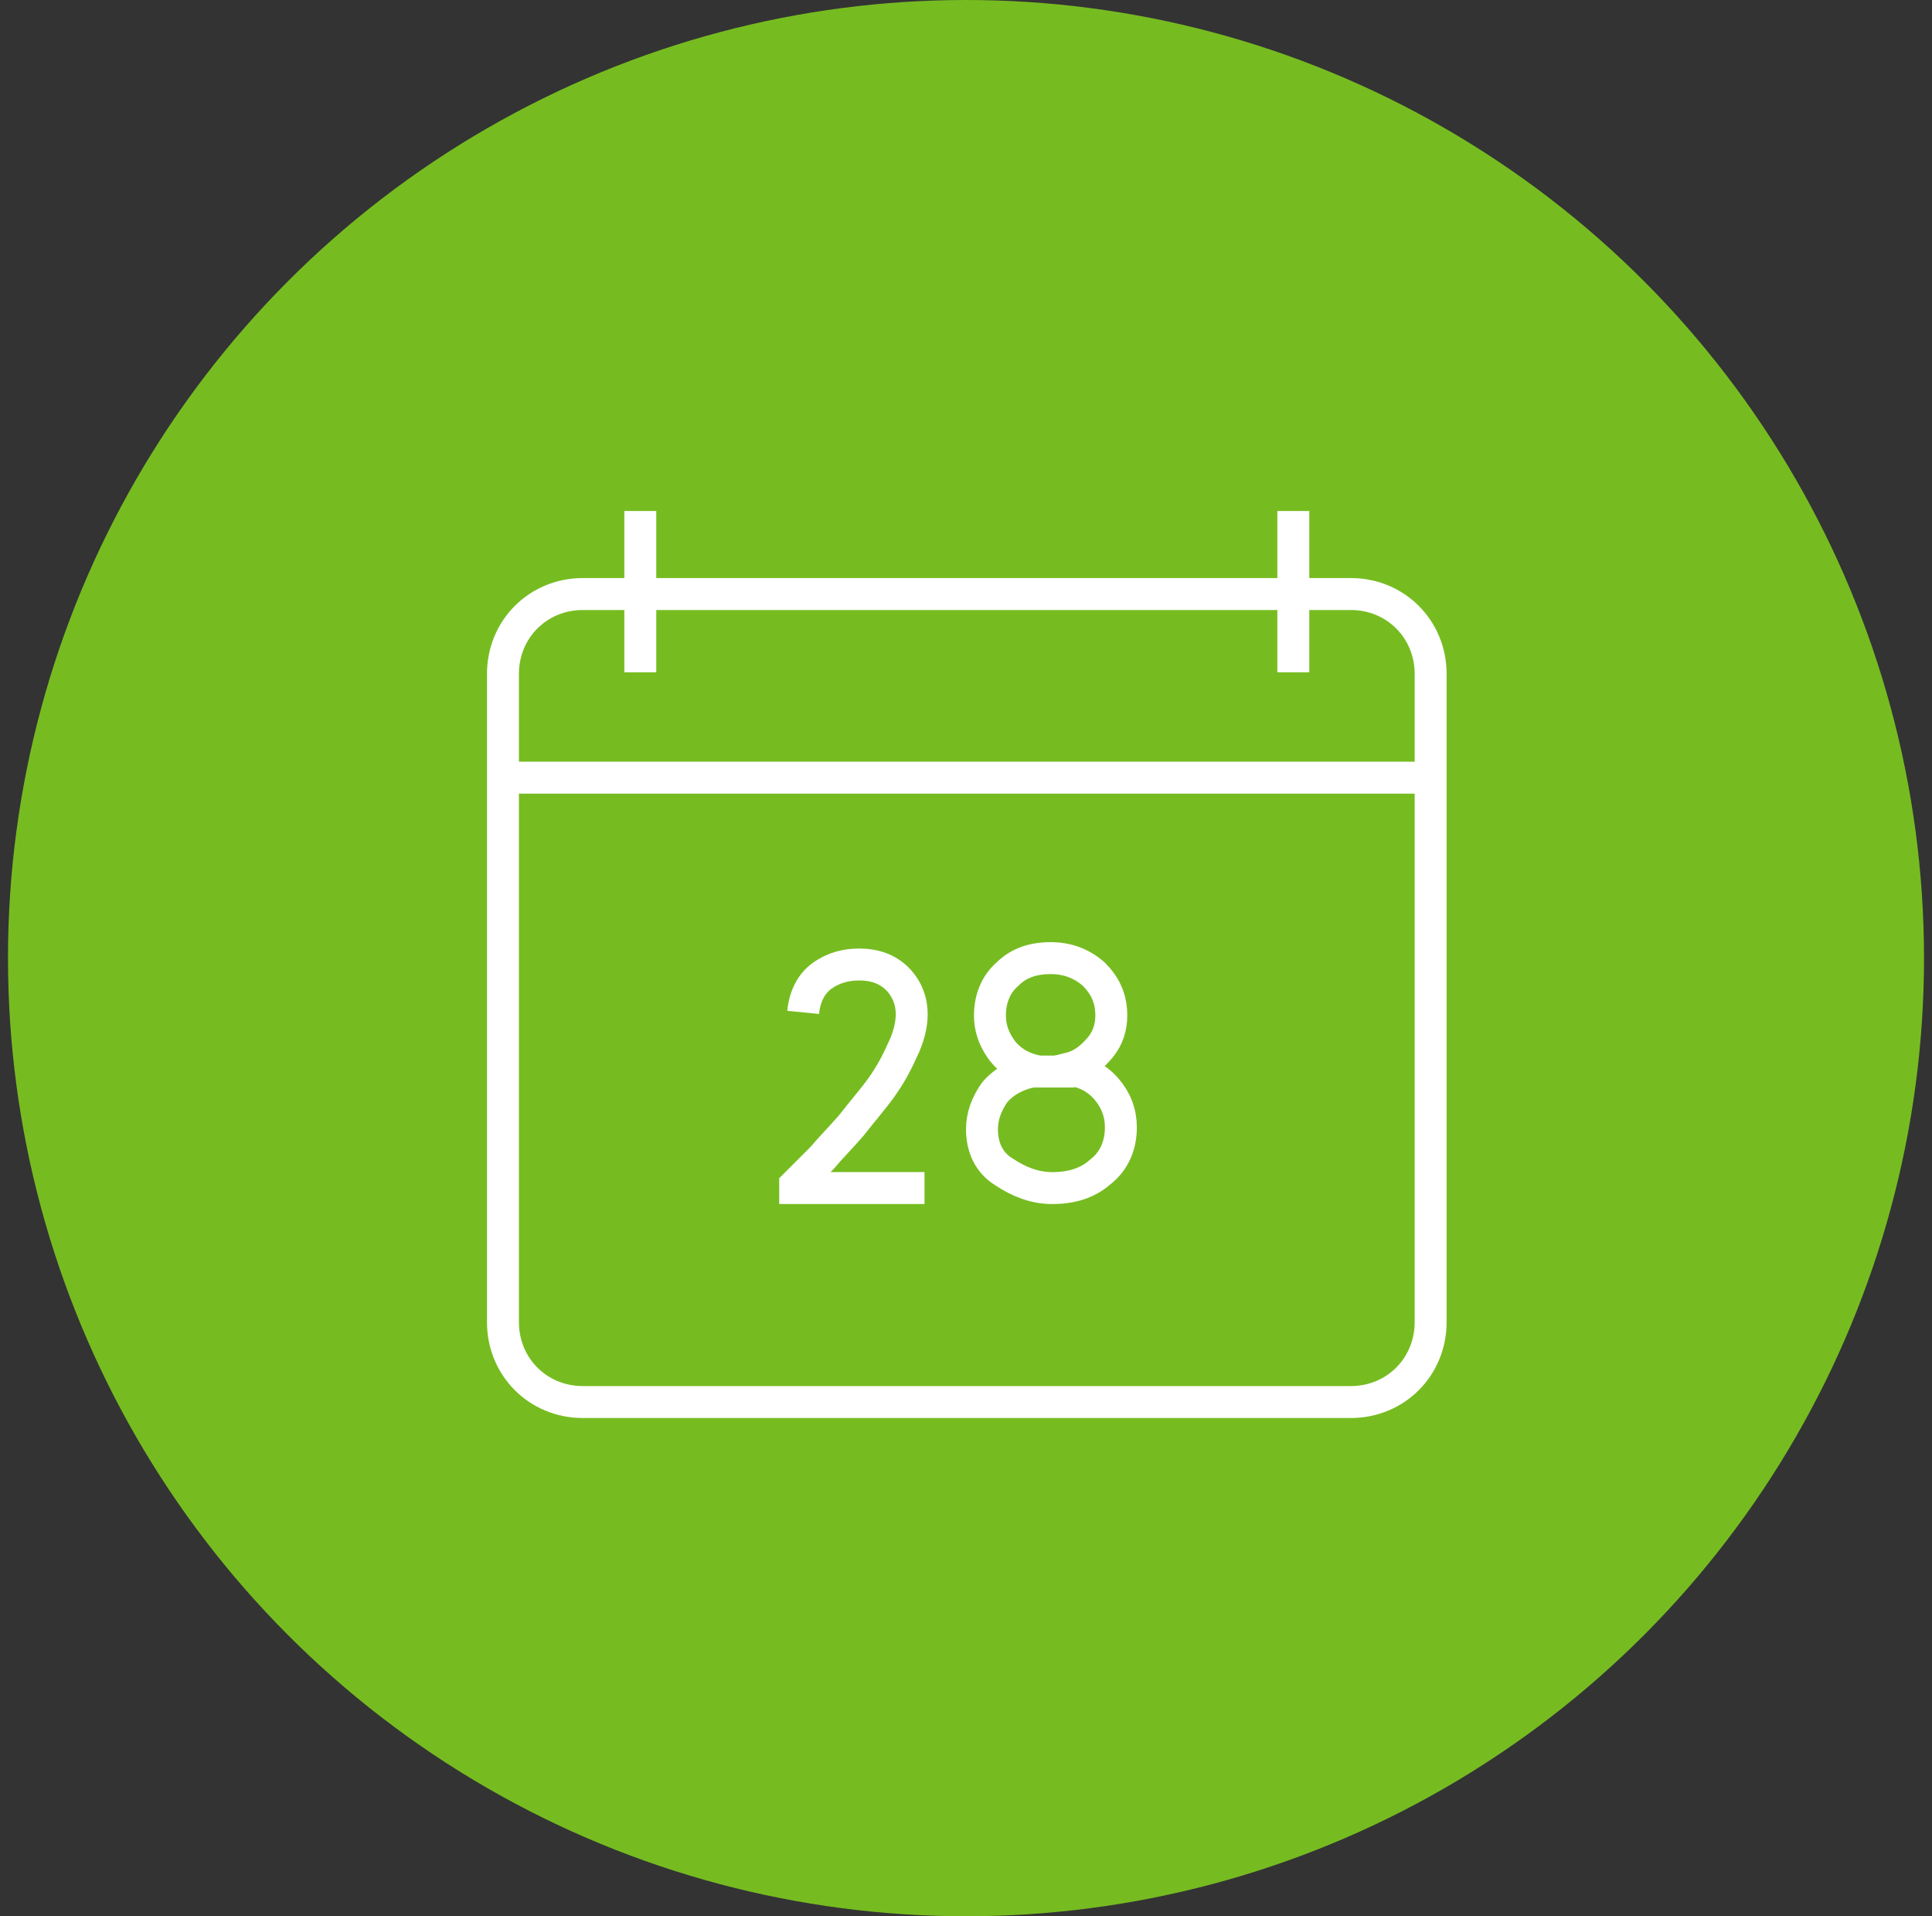 <svg width="121" height="120" viewBox="0 0 121 120" fill="none" xmlns="http://www.w3.org/2000/svg">
<rect x="0" y="0" width="121" height="120" fill="#333333" stroke="none"/>
<circle cx="60" cy="60" r="60" transform="translate(0.5)" fill="#76BC21"/>
<path d="M12 -1.90735e-07H45.4H49.5H53.1C55.9 -1.90735e-07 58.1 2.2 58.1 5V45.6C58.1 48.4 55.9 50.6 53.1 50.6H5C2.2 50.6 0 48.4 0 45.6V5C0 2.2 2.2 -1.90735e-07 5 -1.90735e-07H9H12V-1.90735e-07Z" transform="translate(31.5 37.199)" stroke="white" stroke-width="2" stroke-miterlimit="10"/>
<path d="M0 7.62939e-07H58.1" transform="translate(31.5 48.699)" stroke="white" stroke-width="2" stroke-miterlimit="10"/>
<path d="M3.8147e-07 10.1V0" transform="translate(40.102 32)" stroke="white" stroke-width="2" stroke-miterlimit="10"/>
<path d="M0 10.1V0" transform="translate(81 32)" stroke="white" stroke-width="2" stroke-miterlimit="10"/>
<path d="M8.1 14H-7.62939e-07V13.8C0.2 13.6 0.4 13.4 0.6 13.2C0.8 13 1 12.8 1.2 12.6C1.4 12.4 1.6 12.2 1.7 12.1C2.2 11.5 2.8 10.9 3.5 10.1C4.2 9.2 4.9 8.4 5.4 7.7C5.9 7 6.3 6.3 6.7 5.4C7.1 4.6 7.3 3.8 7.3 3.1C7.3 2.3 7 1.5 6.4 0.9C5.8 0.3 5 -3.8147e-07 4 -3.8147e-07C3.2 -3.8147e-07 2.4 0.2 1.7 0.7C1 1.2 0.6 2 0.5 3" transform="translate(49.801 60.398)" stroke="white" stroke-width="2" stroke-miterlimit="10"/>
<path d="M0 10.7C0 9.9 0.3 9.1 0.8 8.4C1.4 7.7 2.2 7.3 3.1 7.1V7C2.4 6.8 1.7 6.4 1.2 5.7C0.7 5 0.5 4.3 0.5 3.6C0.5 2.5 0.9 1.6 1.6 1C2.3 0.3 3.2 0 4.3 0C5.3 0 6.2 0.3 7 1C7.7 1.7 8.1 2.5 8.1 3.6C8.1 4.3 7.9 5 7.4 5.6C6.9 6.2 6.3 6.7 5.5 6.9V7C6.4 7.1 7.2 7.5 7.8 8.2C8.4 8.9 8.7 9.7 8.7 10.6C8.7 11.7 8.3 12.7 7.4 13.4C6.6 14.1 5.6 14.4 4.4 14.4C3.3 14.4 2.3 14 1.4 13.4C0.4 12.8 0 11.8 0 10.7Z" transform="translate(61.5 60)" stroke="white" stroke-width="2" stroke-miterlimit="10"/>
<path d="M-1.52588e-06 -1.52588e-06H2.7" transform="translate(64.602 67.102)" stroke="white" stroke-width="2" stroke-miterlimit="10"/>
</svg>

